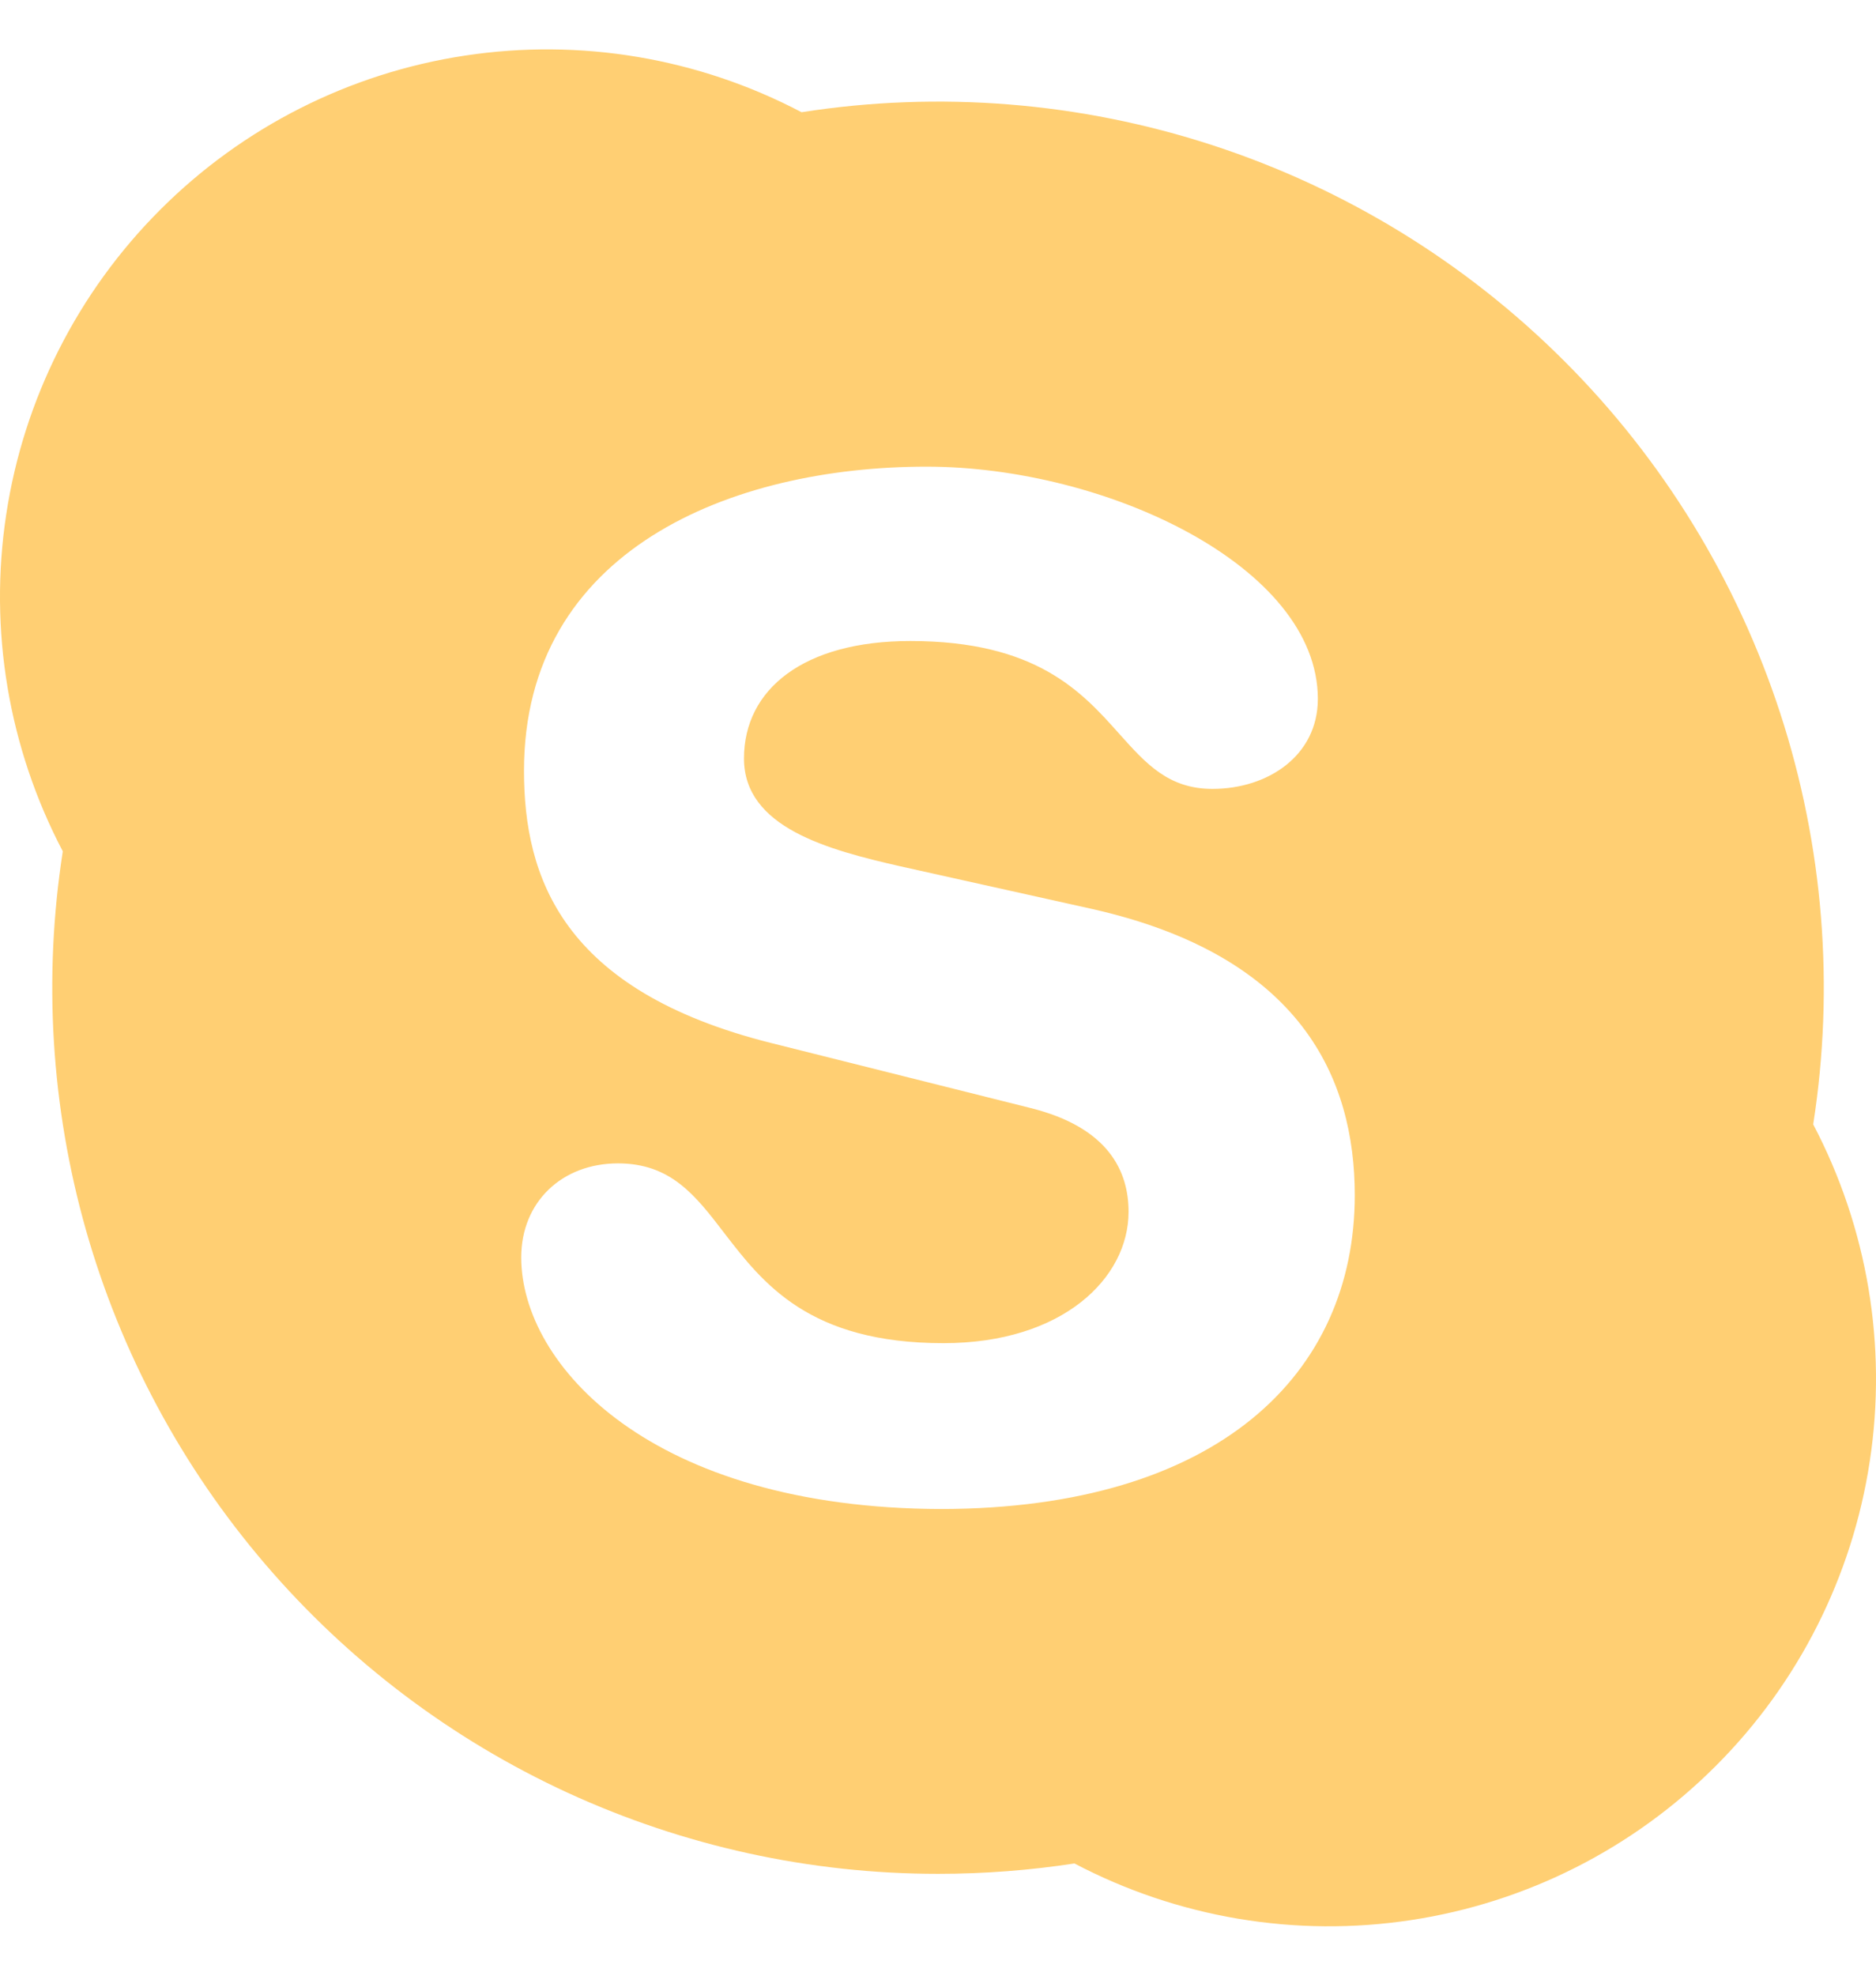 <svg width="19" height="20" viewBox="0 0 19 20" fill="none" xmlns="http://www.w3.org/2000/svg">
<path fill-rule="evenodd" clip-rule="evenodd" d="M5.749 18.148C6.926 18.689 8.205 18.969 9.5 18.969C9.97 18.969 10.432 18.933 10.882 18.864C11.928 19.414 13.123 19.615 14.292 19.437C15.46 19.26 16.542 18.713 17.377 17.877C18.213 17.042 18.76 15.96 18.937 14.792C19.115 13.623 18.914 12.428 18.364 11.382C18.582 9.987 18.467 8.56 18.029 7.217C17.591 5.875 16.843 4.654 15.844 3.656C14.845 2.657 13.625 1.909 12.283 1.471C10.94 1.033 9.513 0.918 8.118 1.136C7.071 0.586 5.877 0.385 4.708 0.563C3.54 0.74 2.458 1.287 1.623 2.123C0.787 2.958 0.24 4.04 0.063 5.208C-0.115 6.377 0.086 7.571 0.636 8.618C0.437 9.897 0.517 11.204 0.87 12.45C1.224 13.696 1.843 14.85 2.686 15.834C3.528 16.817 4.573 17.607 5.749 18.148ZM9.536 15.276C9.543 15.276 9.549 15.276 9.556 15.276H9.516C9.523 15.276 9.529 15.276 9.536 15.276ZM5.279 12.729C5.279 13.817 6.592 15.269 9.536 15.276C12.329 15.27 13.721 13.914 13.721 12.099C13.721 10.924 13.183 9.678 11.058 9.201L9.12 8.77C8.383 8.602 7.535 8.377 7.535 7.678C7.535 6.977 8.14 6.489 9.219 6.489C10.498 6.489 10.958 7.005 11.338 7.431C11.606 7.73 11.834 7.986 12.28 7.986C12.841 7.986 13.347 7.65 13.347 7.075C13.347 5.733 11.199 4.724 9.384 4.724C7.409 4.724 5.307 5.565 5.307 7.802C5.307 8.878 5.691 10.027 7.808 10.558L10.435 11.216C11.232 11.414 11.43 11.861 11.43 12.267C11.43 12.939 10.762 13.597 9.556 13.597C8.193 13.597 7.727 12.991 7.332 12.478C7.044 12.102 6.794 11.777 6.259 11.777C5.691 11.777 5.279 12.168 5.279 12.729Z" fill="#FFCF73"/>
</svg>
